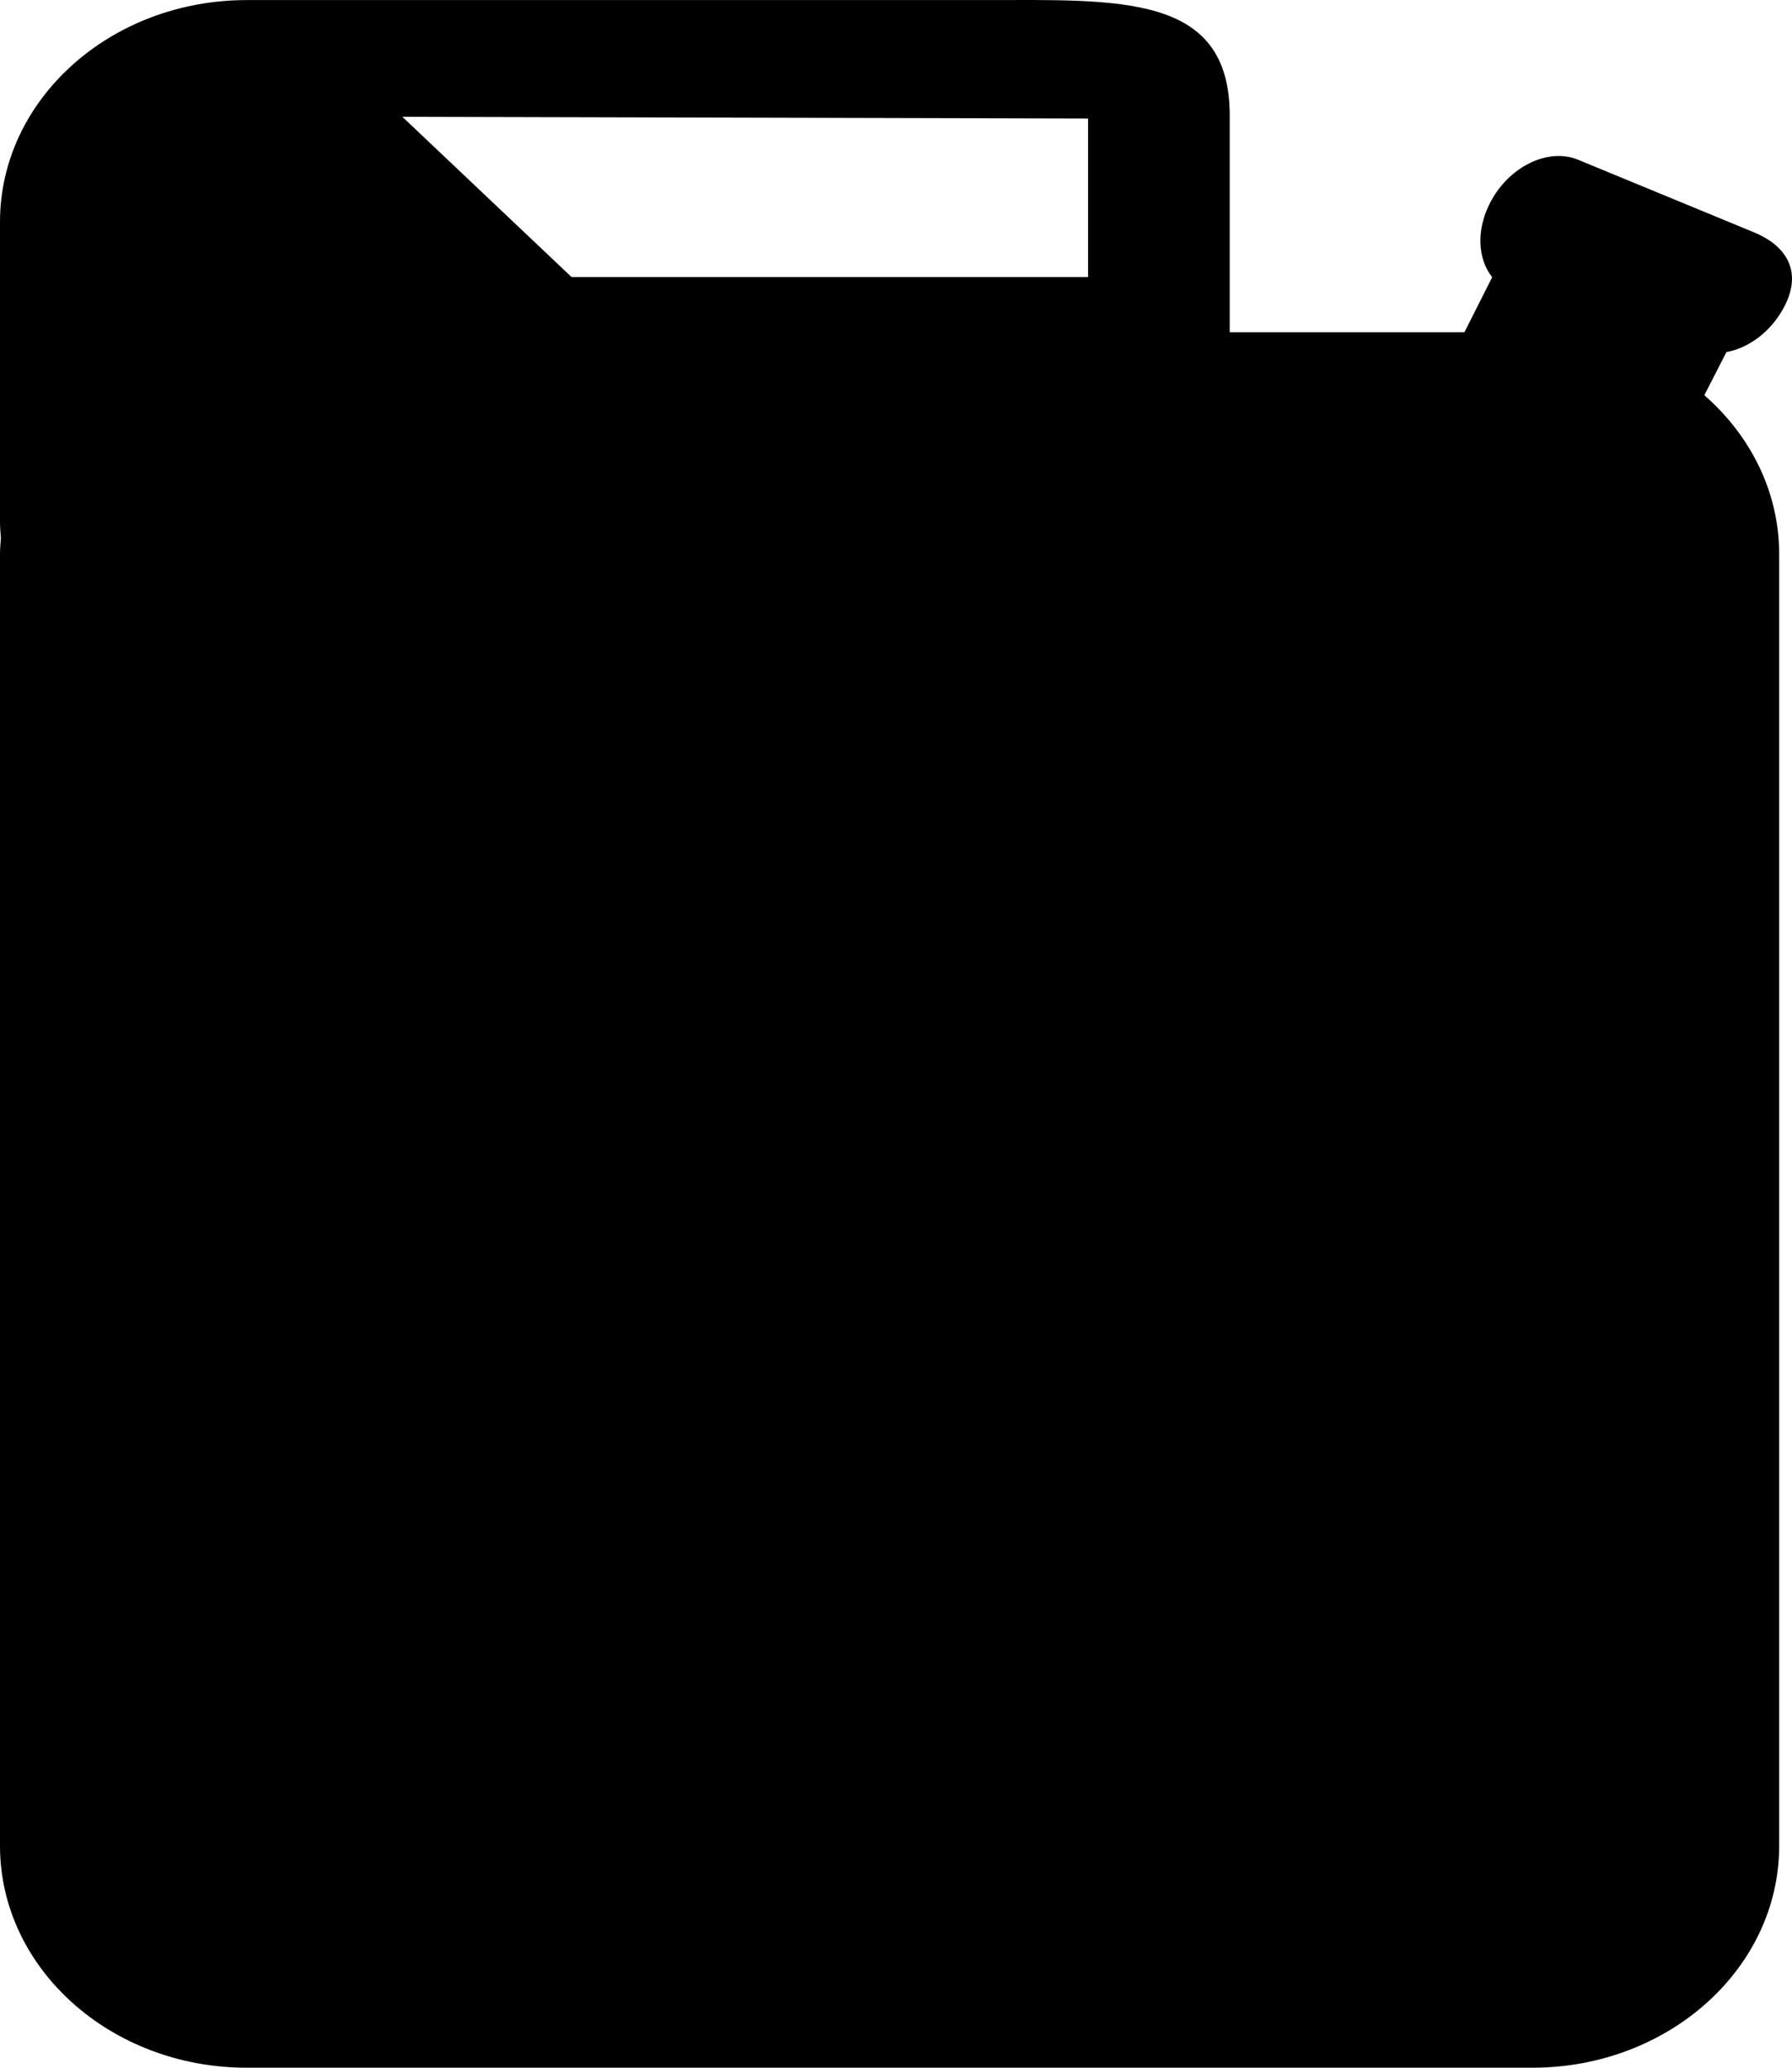 <?xml version="1.0" encoding="UTF-8"?> <svg xmlns="http://www.w3.org/2000/svg" width="26" height="30" viewBox="0 0 26 30" fill="none"><path d="M25.893 4.44C26.163 3.912 25.888 3.552 25.451 3.372L22.897 2.318C22.46 2.137 21.887 2.419 21.618 2.946C21.415 3.34 21.441 3.76 21.65 4.022L21.247 4.821H17.842V1.675C17.842 -0.102 16.239 0.001 14.26 0.001H3.581C1.603 0.001 0 1.443 0 3.22V7.572C0 7.651 0.007 7.728 0.013 7.806C0.007 7.883 0 7.961 0 8.04V26.781C0 28.558 1.604 30 3.581 30H22.232C24.21 30 25.814 28.558 25.814 26.781V8.04C25.814 7.135 25.397 6.319 24.728 5.734L25.049 5.108C25.378 5.049 25.707 4.803 25.893 4.44ZM15.787 1.72V4.02H8.293L5.838 1.695L15.787 1.72Z" fill="black"></path></svg> 